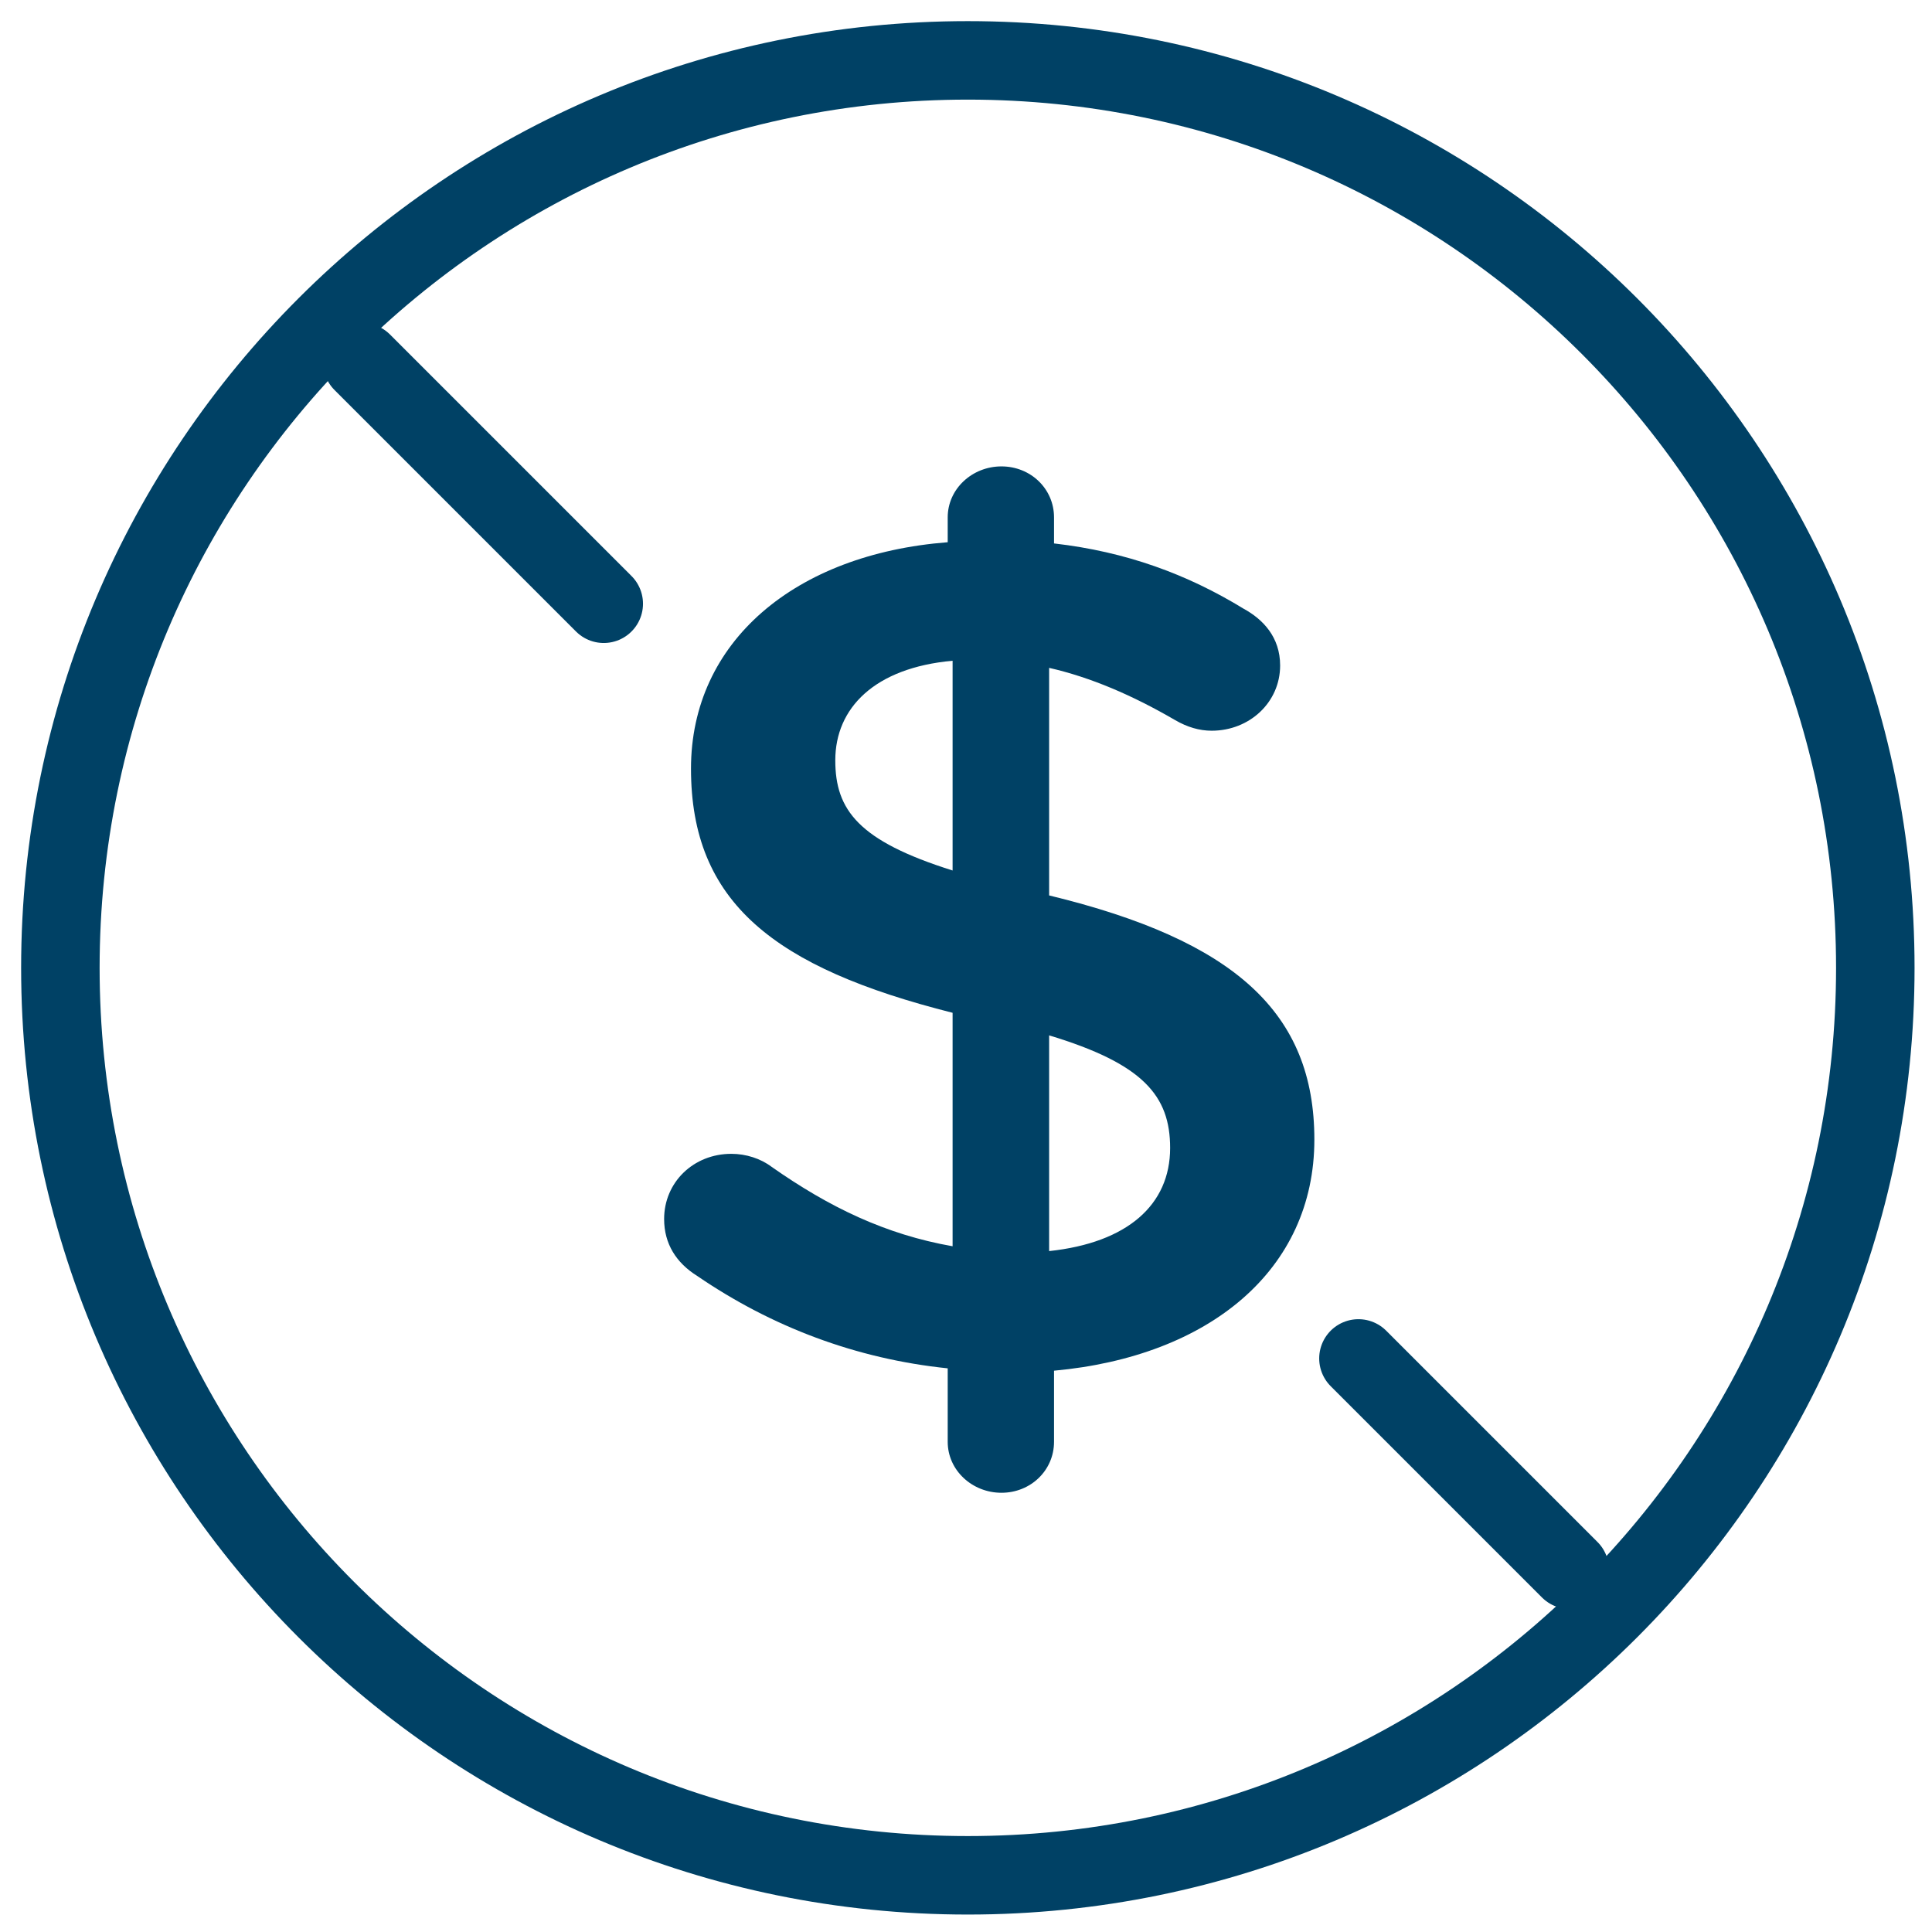 <svg width="32" height="32" viewBox="0 0 32 32" fill="none" xmlns="http://www.w3.org/2000/svg">
<path d="M16.03 31.061C24.331 31.061 31.061 24.331 31.061 16.03C31.061 7.729 24.331 1 16.03 1C7.729 1 1 7.729 1 16.03C1 24.331 7.729 31.061 16.03 31.061Z" stroke="#004165" stroke-width="1.3" stroke-linecap="round" stroke-linejoin="round"/>
<path d="M22.5 22.5L26 26" stroke="#004165" stroke-width="1.3" stroke-linecap="round" stroke-linejoin="round"/>
<path d="M6 6L10 10" stroke="#004165" stroke-width="1.3" stroke-linecap="round" stroke-linejoin="round"/>
<path fill-rule="evenodd" clip-rule="evenodd" d="M15.697 8.569C15.697 8.098 16.102 7.725 16.587 7.725C17.073 7.725 17.458 8.098 17.458 8.569V9.001C18.652 9.138 19.664 9.511 20.596 10.081C20.919 10.257 21.203 10.552 21.203 11.023C21.203 11.632 20.697 12.103 20.069 12.103C19.867 12.103 19.664 12.044 19.462 11.926C18.753 11.514 18.065 11.219 17.377 11.062V14.831C20.454 15.577 21.77 16.775 21.77 18.875C21.77 21.035 20.029 22.468 17.458 22.703V23.881C17.458 24.352 17.073 24.725 16.587 24.725C16.102 24.725 15.697 24.352 15.697 23.881V22.664C14.178 22.507 12.781 21.977 11.547 21.133C11.202 20.917 11 20.603 11 20.191C11 19.582 11.486 19.111 12.113 19.111C12.356 19.111 12.599 19.189 12.781 19.327C13.733 19.994 14.664 20.446 15.778 20.642V16.775C12.822 16.029 11.445 14.949 11.445 12.731C11.445 10.63 13.166 9.178 15.697 8.981V8.569ZM19.381 19.014C19.381 18.15 18.936 17.62 17.377 17.149V20.722C18.673 20.584 19.381 19.956 19.381 19.014ZM15.778 14.418C14.22 13.928 13.835 13.417 13.835 12.593C13.835 11.729 14.483 11.061 15.778 10.944V14.418Z" fill="#004165"/>
</svg>
